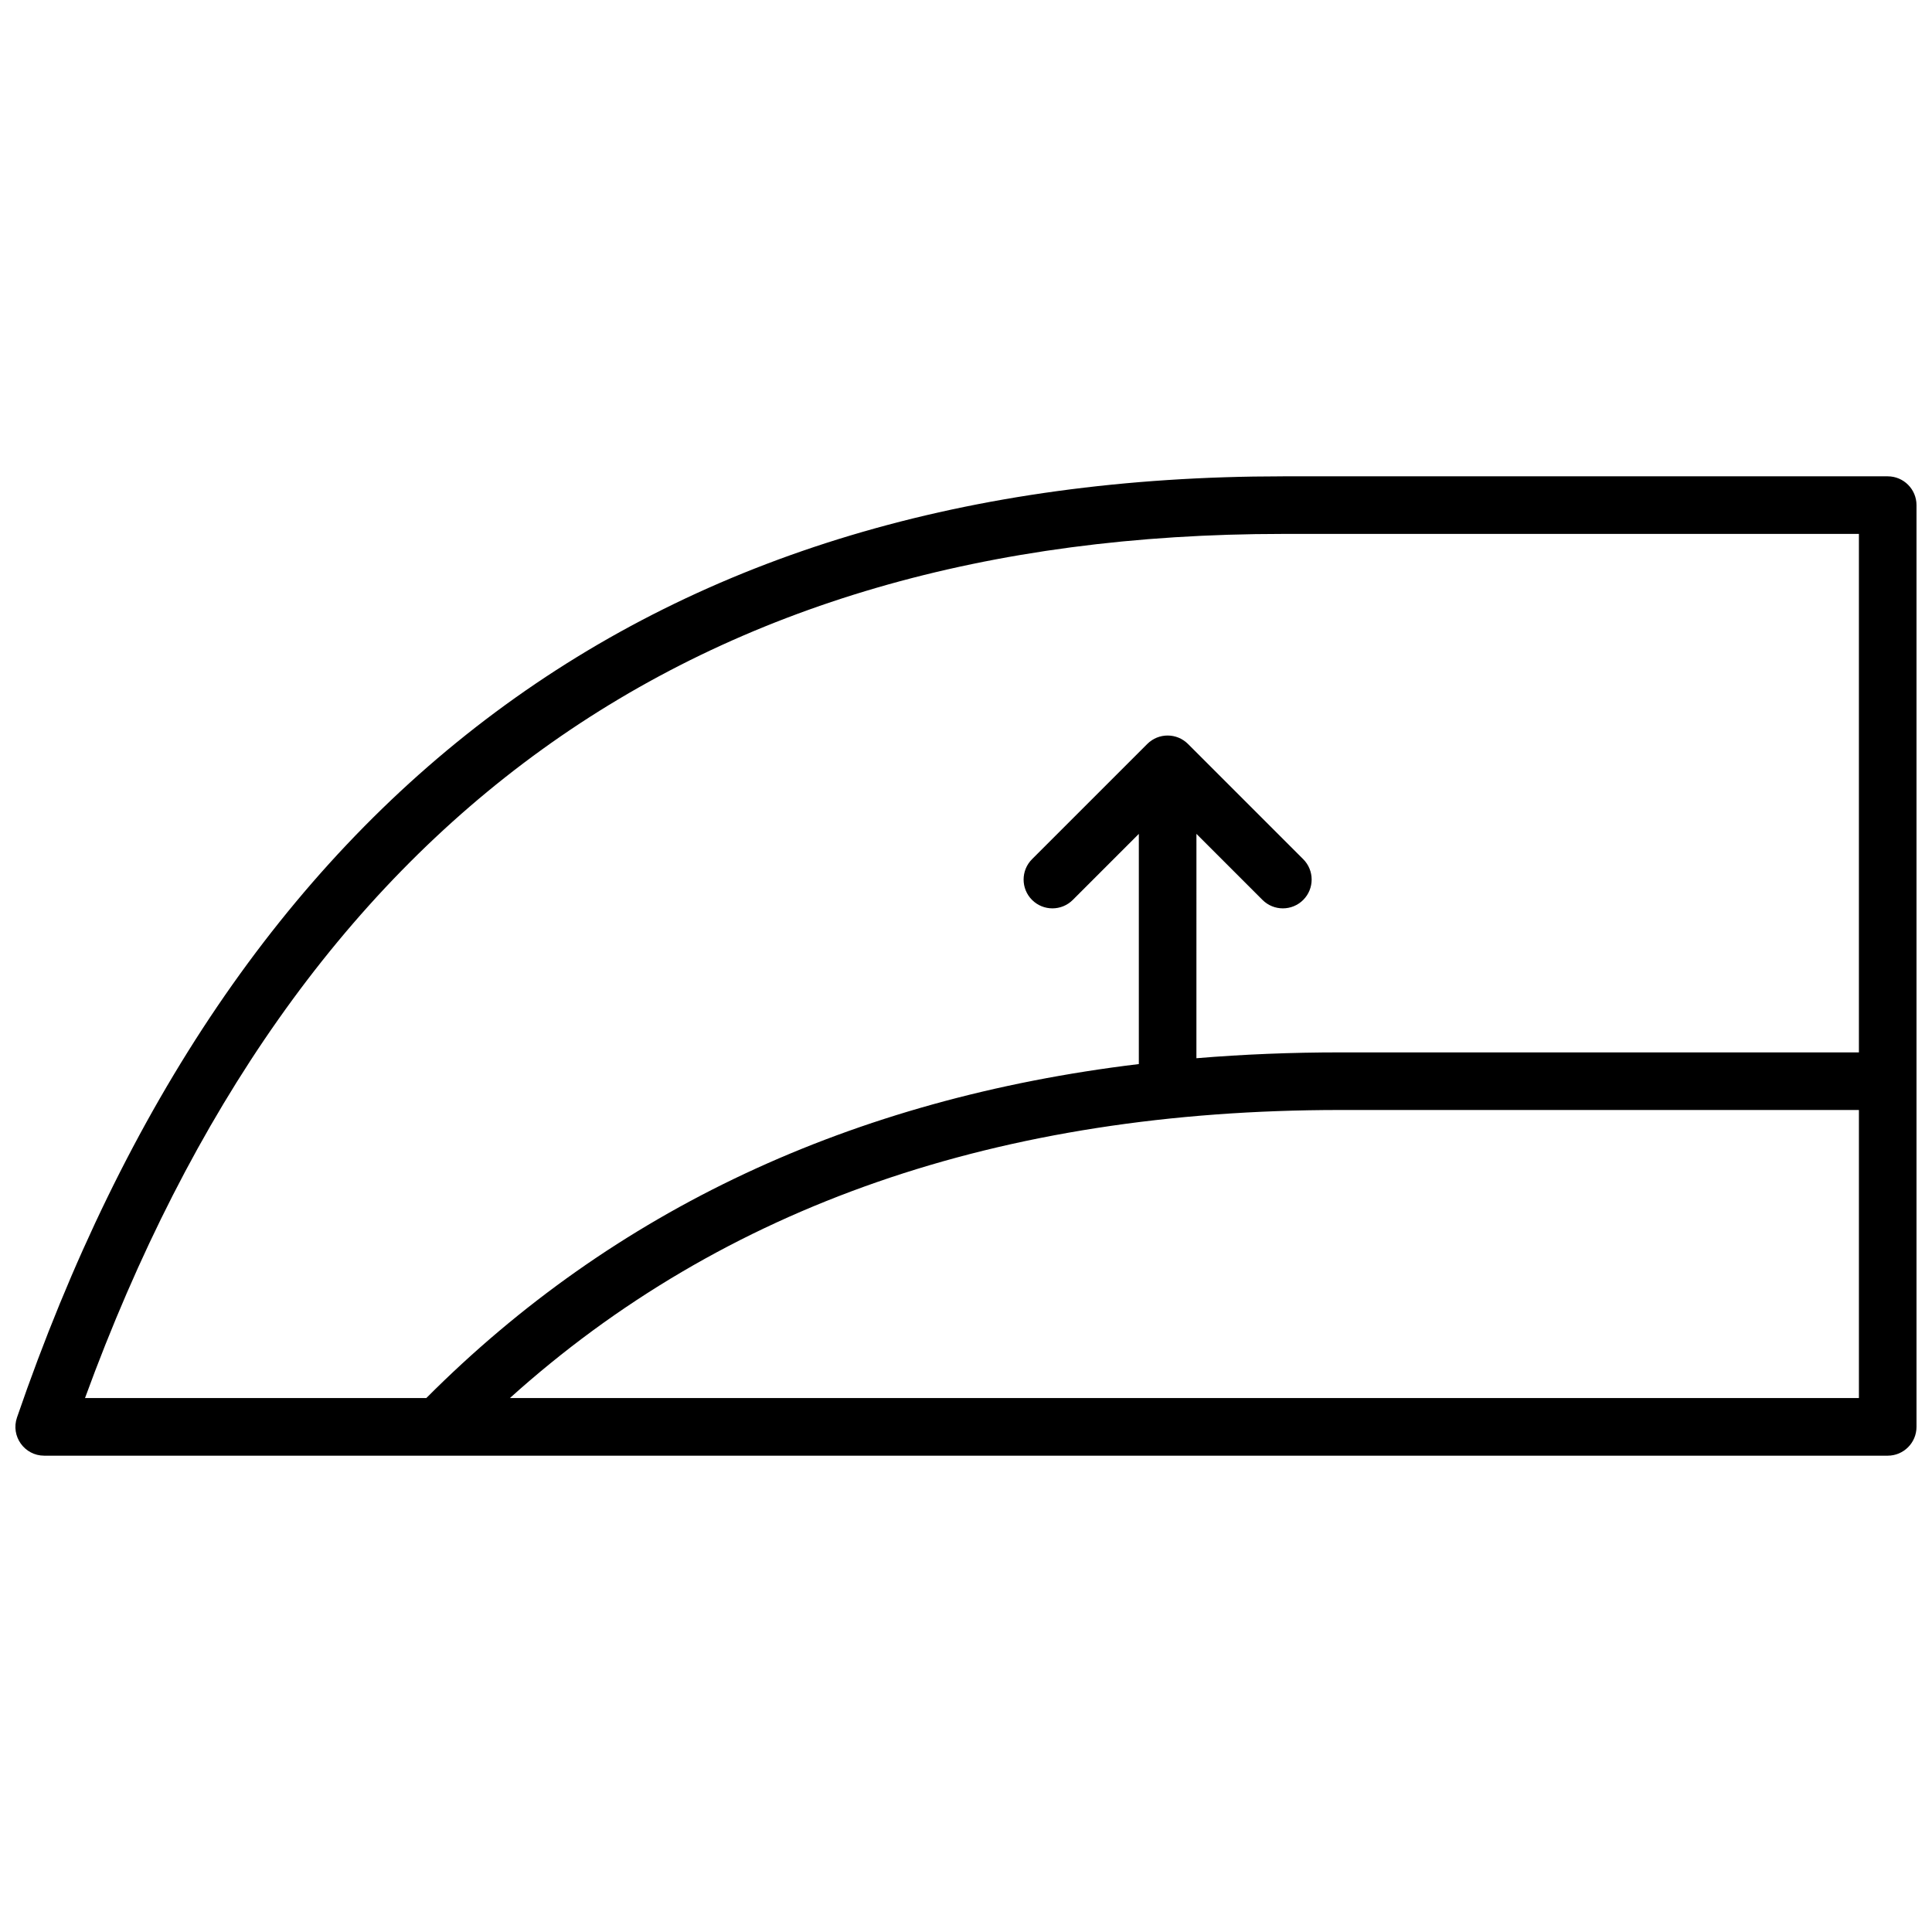 <?xml version="1.0" encoding="UTF-8"?>
<!-- Uploaded to: SVG Repo, www.svgrepo.com, Generator: SVG Repo Mixer Tools -->
<svg width="800px" height="800px" version="1.1" viewBox="144 144 512 512" xmlns="http://www.w3.org/2000/svg">
 <defs>
  <clipPath id="a">
   <path d="m148.09 270h503.81v260h-503.81z"/>
  </clipPath>
 </defs>
 <g clip-path="url(#a)">
  <path d="m483.96 270.23h160.3c4.215 0 7.633 3.418 7.633 7.633v244.27c0 4.219-3.418 7.637-7.633 7.637h-488.54c-5.238 0-8.922-5.16-7.219-10.117 57.02-165.88 169.29-249.42 335.46-249.42zm-22.898 154.21c12.391-1.031 25.113-1.547 38.168-1.547h137.4v-137.4h-152.67c-156.12 0-261.51 75.953-317.43 229h90.453c49.699-49.84 112.72-79.34 188.82-88.504v-61.004l-17.504 17.504c-2.981 2.981-7.816 2.981-10.797 0-2.981-2.981-2.981-7.816 0-10.797l30.535-30.531c2.981-2.984 7.812-2.984 10.797 0l30.531 30.531c2.981 2.981 2.981 7.816 0 10.797-2.981 2.981-7.812 2.981-10.793 0l-17.504-17.504zm175.57 13.719h-137.4c-90.375 0-163.61 25.453-220.1 76.336h357.5z"/>
 </g>
</svg>